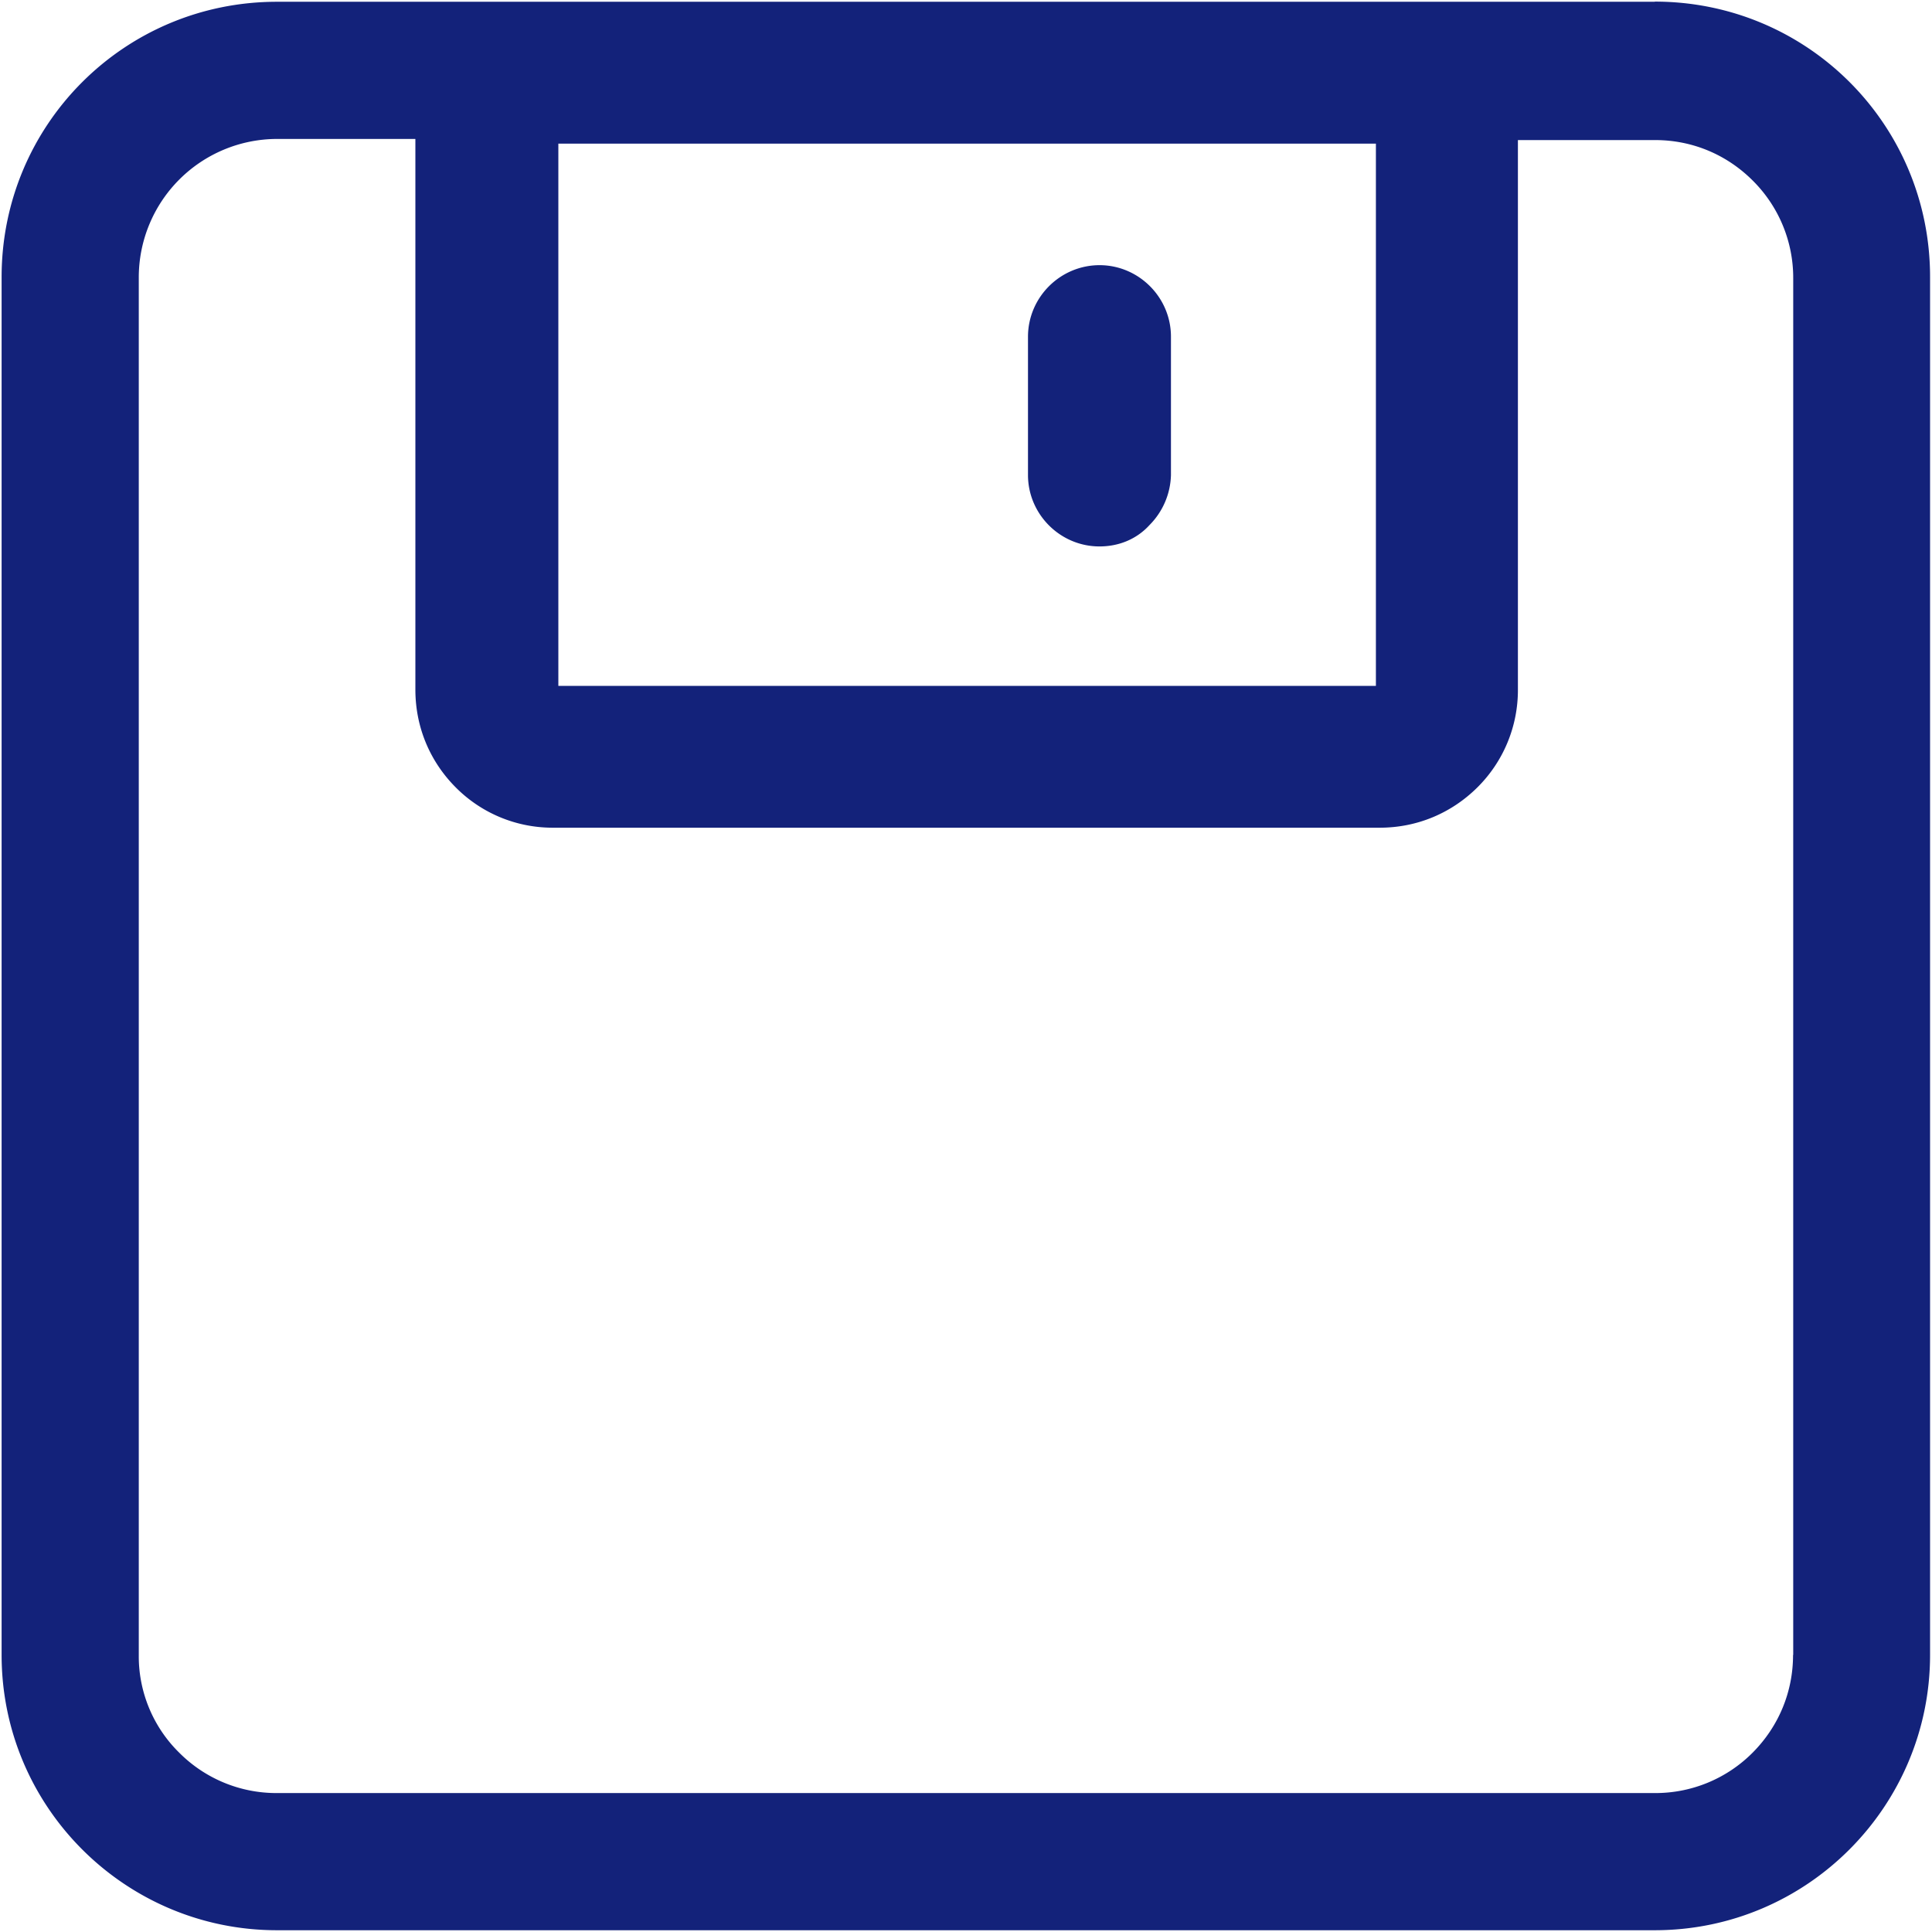 <?xml version="1.0" standalone="no"?><!DOCTYPE svg PUBLIC "-//W3C//DTD SVG 1.1//EN" "http://www.w3.org/Graphics/SVG/1.1/DTD/svg11.dtd"><svg t="1731468009721" class="icon" viewBox="0 0 1024 1024" version="1.1" xmlns="http://www.w3.org/2000/svg" p-id="4260" width="32" height="32" xmlns:xlink="http://www.w3.org/1999/xlink"><path d="M877.141 0.939H146.773c-80.811 0-145.92 65.109-145.92 145.92v730.283c0 80.811 65.707 145.92 145.92 145.92h730.283c80.811 0 145.92-65.707 145.92-145.92V146.773c0-80.811-65.109-145.92-145.92-145.92z m-581.12 75.179h433.237V363.52H295.936V76.117z m654.336 801.024c0 19.627-7.595 37.888-21.419 51.797a72.619 72.619 0 0 1-51.797 21.419H146.773a72.619 72.619 0 0 1-51.797-21.419 71.595 71.595 0 0 1-21.419-51.797V146.773A73.387 73.387 0 0 1 146.773 73.643h73.387v291.84c0 19.627 7.509 37.888 21.333 51.797a72.277 72.277 0 0 0 51.2 21.419H731.307c19.627 0 37.888-7.595 51.797-21.419a72.619 72.619 0 0 0 21.419-51.797V74.24h72.704c19.627 0 37.888 7.595 51.797 21.504a72.619 72.619 0 0 1 21.419 51.797v729.6z" fill="#13227a" p-id="4261"></path><path d="M582.827 140.544c-20.907 0-37.973 17.067-37.973 37.973v73.216c0 20.821 17.067 37.888 37.888 37.888 10.155 0 19.627-3.755 26.539-11.349a38.997 38.997 0 0 0 11.349-26.453v-73.387c0-20.821-17.067-37.888-37.888-37.888z" fill="#13227a" p-id="4262"></path></svg>